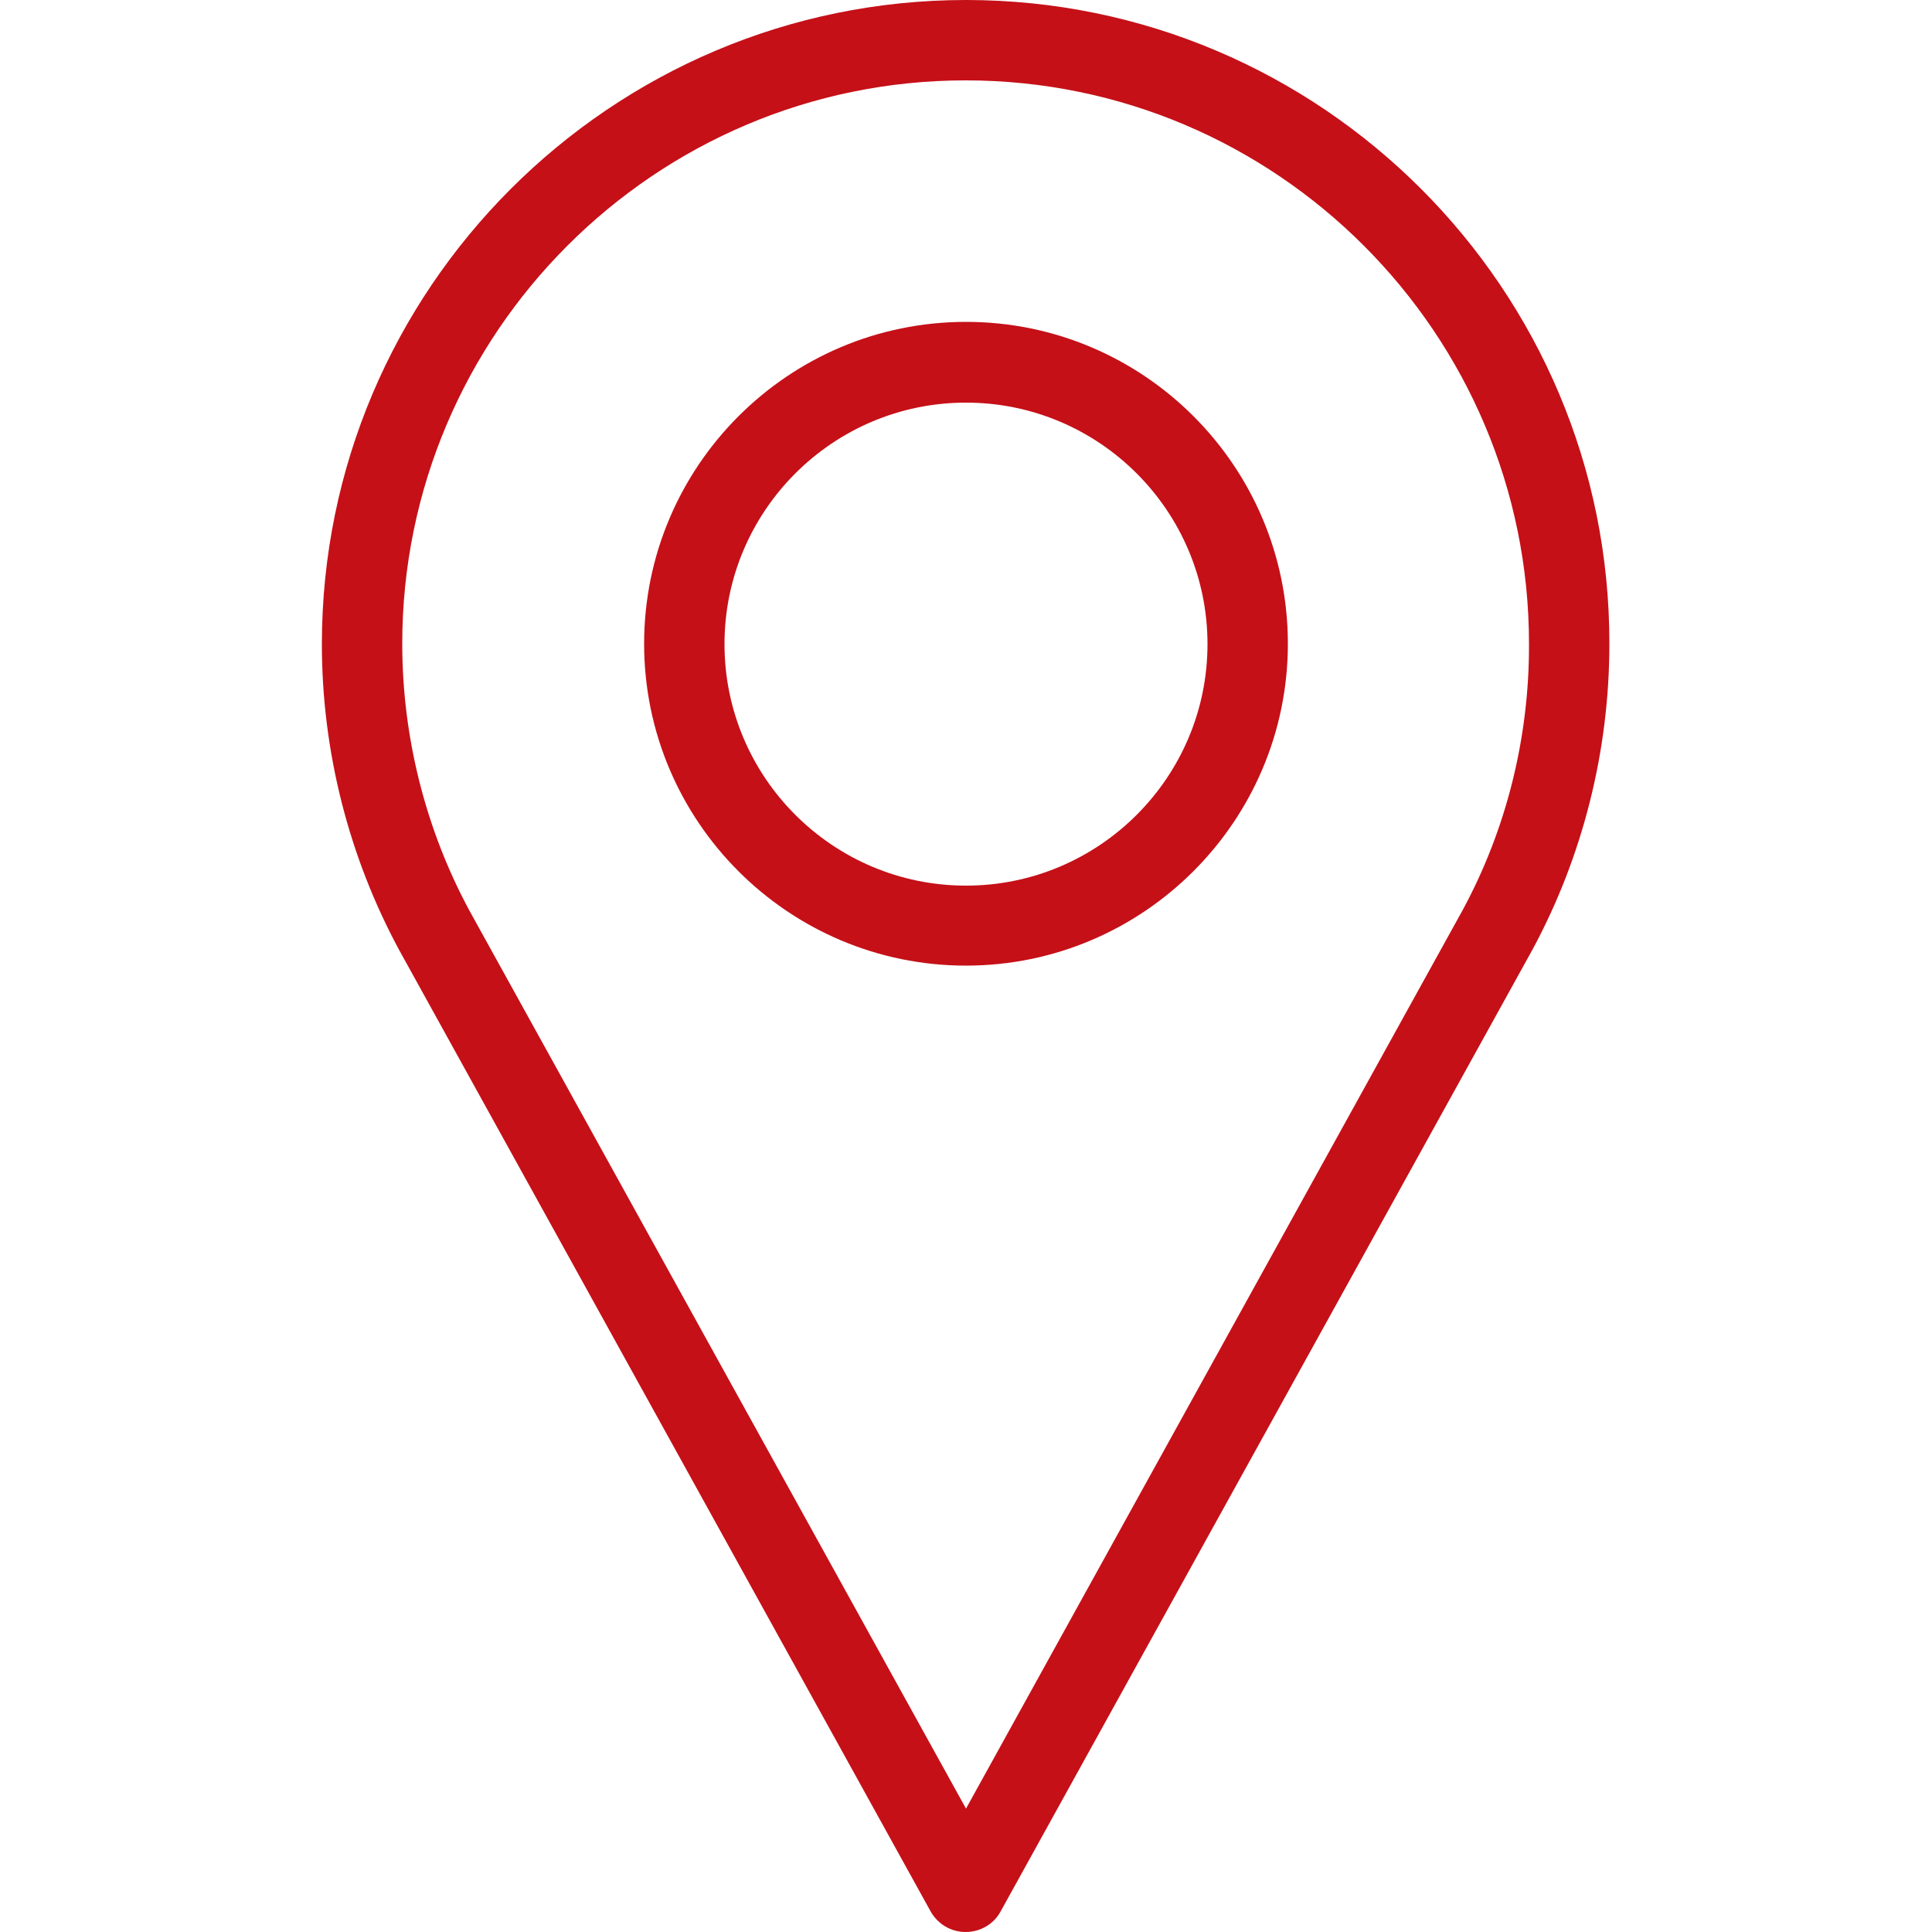 <?xml version="1.0" encoding="utf-8"?>
<!-- Generator: Adobe Illustrator 24.1.2, SVG Export Plug-In . SVG Version: 6.00 Build 0)  -->
<svg version="1.1" id="Capa_1" xmlns="http://www.w3.org/2000/svg" xmlns:xlink="http://www.w3.org/1999/xlink" x="0px" y="0px"
	 viewBox="0 0 512 512" style="enable-background:new 0 0 512 512;" xml:space="preserve">
<style type="text/css">
	.st0{fill:#C51018;}
</style>
<g>
	<g>
		<g>
			<path class="st0" d="M256,0C161.9,0,85.3,76.6,85.3,170.7c0,28.3,7.1,56.3,20.5,81.1l140.8,254.7c1.9,3.4,5.4,5.5,9.3,5.5
				c3.9,0,7.5-2.1,9.3-5.5l140.9-254.8c13.4-24.8,20.4-52.8,20.4-81C426.7,76.6,350.1,0,256,0z M387.5,241.4L256,479.3L124.5,241.5
				c-11.7-21.6-17.9-46.2-17.9-70.9c0-82.3,67-149.3,149.3-149.3s149.3,67,149.3,149.3C405.3,195.4,399.2,219.9,387.5,241.4z"/>
			<path class="st0" d="M256,85.3c-47.1,0-85.3,38.3-85.3,85.3c0,47.1,38.3,85.3,85.3,85.3s85.3-38.3,85.3-85.3S303.1,85.3,256,85.3
				z M256,234.7c-35.3,0-64-28.7-64-64s28.7-64,64-64s64,28.7,64,64C320,206,291.3,234.7,256,234.7z"/>
		</g>
	</g>
</g>
</svg>
